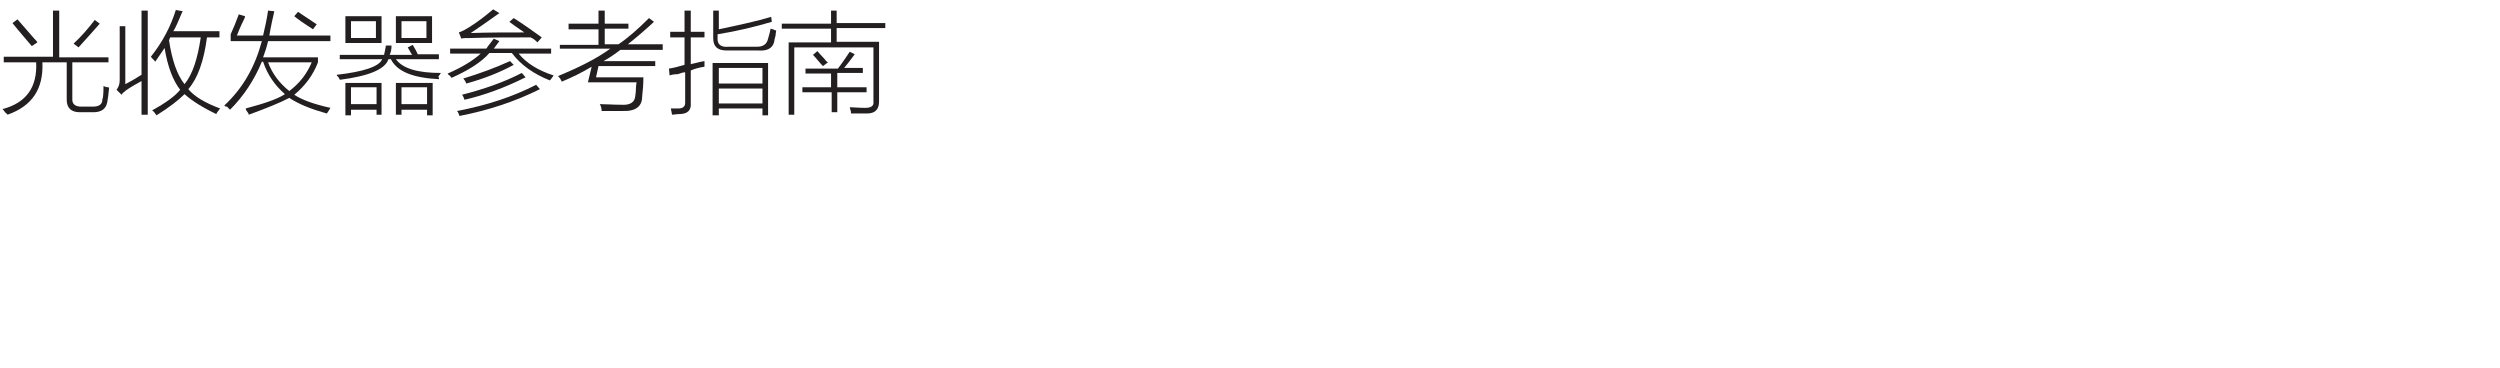 <?xml version="1.0" encoding="utf-8"?>
<!-- Generator: Adobe Illustrator 21.0.0, SVG Export Plug-In . SVG Version: 6.00 Build 0)  -->
<svg version="1.1" id="Layer_1" xmlns="http://www.w3.org/2000/svg" xmlns:xlink="http://www.w3.org/1999/xlink" x="0px" y="0px"
	 viewBox="0 0 401 59" style="enable-background:new 0 0 401 59;" xml:space="preserve">
<style type="text/css">
	.st0{fill:#91D2E0;}
	.st1{fill:#FFFFFF;}
	.st2{fill:#353D43;}
	.st3{fill:#0080C6;}
	.st4{fill:#9D9FA2;}
	.st5{fill:#0080C6;stroke:#0080C6;stroke-width:0.5;stroke-linecap:round;stroke-linejoin:round;stroke-miterlimit:10;}
	.st6{fill:#353D43;stroke:#353D43;stroke-width:0.5;stroke-miterlimit:10;}
	.st7{fill:#00ADEE;}
	.st8{fill:#F6F4F4;}
	.st9{fill:#E7E7E8;}
	.st10{fill:none;stroke:#B0B3B5;stroke-width:0.5;stroke-miterlimit:10;}
	.st11{fill:none;stroke:#FFFFFF;stroke-width:0.25;stroke-miterlimit:10;}
	.st12{fill:none;stroke:#B0B3B5;stroke-width:0.25;stroke-miterlimit:10;}
	.st13{fill:#58595B;}
	.st14{fill:#808285;}
	.st15{fill:#231F20;}
	.st16{fill:#04ACED;}
	.st17{fill:#F6F7F1;}
	.st18{fill:#E8E8E8;}
	.st19{fill:#8ED8F8;}
</style>
<g>
	<g>
		<path class="st15" d="M8.5,1.7h1v7.5h7.9V10h-5.8v6c0,0.7,0.5,1.1,1.4,1.1h1.9c0.9,0,1.4-0.3,1.5-0.9c0-0.1,0-0.3,0.1-0.5
			c0.1-0.7,0.1-1.4,0.1-1.9c0.2,0.1,0.5,0.2,0.8,0.2c0,0,0.1,0.1,0.1,0.1c-0.1,1-0.2,1.8-0.3,2.3c-0.2,1.1-1,1.6-2.2,1.6h-2.2
			c-1.4,0-2.1-0.7-2.1-2v-6H6.8c0.2,4.2-1.6,7-5.6,8.4c0-0.1-0.2-0.2-0.4-0.4c-0.1-0.2-0.3-0.4-0.4-0.5C4.2,16.5,6,14,5.8,10H0.6
			V9.1h7.9V1.7z M2,3.7l0.8-0.6c0.6,0.7,1.5,1.7,2.7,3.1c0.2,0.2,0.4,0.4,0.5,0.6L5.1,7.4C4.2,6.3,3.1,5.1,2,3.7z M12.6,7.6
			l-0.8-0.6c1.3-1.2,2.4-2.5,3.4-3.8L16,3.8C15,4.9,13.9,6.2,12.6,7.6z"/>
		<path class="st15" d="M22.7,1.7h1v16.7h-1V13c-0.9,0.5-1.8,1-2.5,1.5l-0.1,0.1c-0.3,0.2-0.5,0.4-0.6,0.6l-0.8-0.8
			c0.3-0.4,0.5-0.9,0.5-1.5V4.2h0.9v9.3c0.6-0.3,1.5-0.8,2.6-1.5V1.7z M24.9,9.9c-0.2-0.3-0.5-0.5-0.7-0.8c1.9-2.4,3.2-4.9,4-7.5
			l1.1,0.2c0,0,0,0.1-0.1,0.2c-0.6,1.4-1,2.4-1.4,3h7.4V6h-2c-0.5,3.8-1.5,6.6-3,8.3c1,1.2,2.7,2.2,5.1,3.1
			c-0.4,0.5-0.6,0.8-0.6,0.9c-2.3-1.1-4-2.2-5.1-3.2c-0.9,0.9-2.4,2.1-4.5,3.4c-0.2-0.3-0.4-0.6-0.7-0.8c2.2-1.2,3.7-2.3,4.5-3.3
			c-1.1-1.4-2-3.6-2.5-6.7C25.9,8.4,25.4,9.2,24.9,9.9z M29.6,13.5c1.3-1.6,2.1-4.1,2.6-7.5h-4.9c0,0,0,0.1-0.1,0.2
			c0,0.1,0,0.2-0.1,0.2C27.6,9.7,28.4,12,29.6,13.5z"/>
		<path class="st15" d="M38,5.7h4.2c0.3-1.3,0.6-2.6,0.8-4L44,1.8c-0.1,0.4-0.2,1-0.4,1.8c-0.2,0.9-0.3,1.6-0.4,2.1H53v0.9H43
			c-0.2,0.9-0.5,1.8-0.8,2.6H51V10c-0.8,2.1-2.1,3.8-3.8,5.2c1.2,0.8,3.1,1.5,5.8,2.1c-0.1,0.2-0.3,0.5-0.5,0.8c0,0-0.1,0.1-0.1,0.1
			c-2.5-0.7-4.5-1.5-6-2.5c-1.3,0.7-3.5,1.6-6.5,2.7c0-0.2-0.2-0.4-0.4-0.7c0-0.1-0.1-0.2-0.1-0.3c3-0.8,5.1-1.5,6.3-2.3
			c-1.6-1.4-2.8-3.1-3.5-5.2h-0.2c-1.2,2.9-2.9,5.5-5.1,7.7c-0.1-0.1-0.3-0.3-0.5-0.5C36.1,17.1,36,17,36,16.9c3-2.8,4.9-6.2,6-10.3
			h-5V5.5c0.5-1.1,0.9-2.1,1.3-3.2l1,0.3c0,0.2-0.1,0.4-0.3,0.8C38.5,4.4,38.2,5.2,38,5.7z M50,10h-7c0.7,1.9,1.9,3.4,3.4,4.6
			C48,13.4,49.2,11.9,50,10z M47.2,2.6l0.6-0.7c1,0.7,2,1.3,3,2l-0.6,0.8C48.8,3.8,47.8,3.1,47.2,2.6z"/>
		<path class="st15" d="M70.4,12.7c-4.1-0.2-6.7-1.2-7.7-3.2h-0.4c-0.5,1.6-3.1,2.7-7.8,3.3c0-0.1-0.1-0.2-0.2-0.4
			C54.1,12.2,54,12.1,54,12c4.3-0.5,6.8-1.3,7.3-2.5h-6.8V8.8h7.1c0.1-0.4,0.2-0.9,0.3-1.5h0.9c0,0.6-0.1,1.1-0.3,1.5h3.6
			c-0.2-0.3-0.4-0.7-0.7-1.2l0.8-0.4c0.3,0.5,0.6,1,0.8,1.5h3.4v0.8h-6.9c1.1,1.5,3.5,2.2,7.2,2.2c0,0.1-0.2,0.3-0.4,0.6
			C70.5,12.6,70.4,12.7,70.4,12.7z M55.4,2.6h5.8v4.3h-5.8V2.6z M55.4,13.3h5.8v5.1h-0.8v-0.8h-4.1v0.9h-0.9V13.3z M56.3,3.4v2.7h4
			V3.4H56.3z M56.3,14v2.7h4.1V14H56.3z M63.5,2.6h5.8v4.3h-5.8V2.6z M63.5,13.3h5.9v5.2h-0.9v-0.9h-4.1v0.8h-0.9V13.3z M64.4,3.4
			v2.7h4V3.4H64.4z M64.4,14v2.7h4.1V14H64.4z"/>
		<path class="st15" d="M71.8,11.8c2.3-1,4.1-2.1,5.3-3.2h-4.9V7.8H78c0.2-0.3,0.5-0.7,0.9-1.2c0.1-0.1,0.2-0.3,0.3-0.4l0.9,0.4
			c-0.3,0.4-0.6,0.8-0.9,1.2h9.2v0.8h-5.2c1.2,1.5,3.1,2.7,5.6,3.5c-0.2,0.3-0.4,0.6-0.6,0.8c-2.5-1-4.6-2.4-6.1-4.4h-3.6
			c-1.3,1.5-3.4,2.8-6.1,4c0-0.1-0.1-0.2-0.3-0.4C71.9,12,71.8,11.8,71.8,11.8z M86,13.6l0.6,0.7c-4,2-8.3,3.4-12.9,4.3
			c-0.1-0.3-0.2-0.6-0.4-0.8C78.1,16.9,82.3,15.5,86,13.6z M86.2,6.8c-0.3-0.3-0.6-0.6-1.1-0.8c-3.3,0-6.5,0-9.7,0.1
			c-0.7,0-1.2,0-1.4,0.1l-0.4-1c0.6-0.2,1.1-0.5,1.6-0.8c1.3-0.8,2.6-1.8,3.9-2.9l1,0.6c-1.8,1.3-3.4,2.4-4.6,3.2
			c2.7-0.1,5.6-0.1,8.6-0.1c-1.2-0.8-2-1.4-2.4-1.7l0.7-0.6C84,3.9,85.5,5,86.9,6L86.2,6.8z M83.7,11.7l0.6,0.7
			c-3.4,1.7-6.7,2.9-9.8,3.6c-0.1-0.3-0.2-0.6-0.4-0.8C77.6,14.3,80.8,13.2,83.7,11.7z M81.8,9.8l0.6,0.6c-2.2,1.2-4.7,2.2-7.6,3
			c-0.1-0.3-0.3-0.6-0.5-0.8C76.9,11.8,79.4,10.9,81.8,9.8z"/>
		<path class="st15" d="M96.1,1.7H97v2.1h3.8v0.8H97v2.5h2.2c1.5-1,3.1-2.4,4.9-4.2l0.8,0.6c-1.4,1.3-2.8,2.5-4.2,3.6h5.6v0.9h-6.8
			c-0.9,0.7-1.8,1.3-2.7,1.8h8.3v0.8H96l-0.4,1.8h7.6c0,1.2-0.1,2.2-0.2,3.1c0,1.6-1.1,2.4-3.2,2.3c-0.9,0-2,0-3.3,0
			c0-0.4-0.1-0.8-0.3-1.1c1,0,2.1,0.1,3.4,0.1c1.5,0.1,2.2-0.4,2.3-1.4c0-0.2,0.1-0.6,0.1-1.2c0-0.5,0.1-0.8,0.1-1h-7.8l0.6-2.5
			c-1.5,0.9-3.1,1.7-4.8,2.4c-0.1-0.3-0.3-0.6-0.6-0.9c3.4-1.4,6.2-2.8,8.4-4.4h-8.1V7.2h6.2V4.7h-4.8V3.8h4.8V1.7z"/>
		<path class="st15" d="M107.4,12.1l-0.1-1.1c0.7-0.1,1.5-0.3,2.5-0.6V6h-2.3V5.1h2.3V1.7h1v3.4h2.2V6h-2.2v4.3
			c0.1,0,0.2-0.1,0.4-0.1c0.5-0.1,1.1-0.3,1.8-0.4c0,0.3,0,0.6,0,0.9c-0.7,0.1-1.5,0.3-2.2,0.6v5.2c0.1,1.2-0.5,1.8-1.9,1.8
			c-0.4,0-0.8,0.1-1.1,0.1c-0.1-0.6-0.2-0.9-0.2-1c0.3,0,0.7,0,1.2,0c0.7,0,1.1-0.3,1.1-0.9v-4.9c-0.3,0-0.7,0.1-1.2,0.3
			C108.1,11.9,107.7,12,107.4,12.1z M123.8,3.5c-2.7,0.8-5.6,1.5-8.7,2V6c-0.1,1.1,0.5,1.6,1.7,1.5h4.6c1,0,1.6-0.4,1.8-1.3
			c0.1-0.4,0.3-1,0.4-1.6c0.1,0,0.2,0.1,0.4,0.1c0.2,0.1,0.4,0.2,0.5,0.2c0,0.2-0.1,0.5-0.1,0.8c-0.1,0.4-0.2,0.7-0.2,0.9
			c-0.2,1.1-1.1,1.6-2.5,1.5h-5.1c-1.5,0-2.2-0.6-2.2-2V1.7h0.9v3c3.3-0.7,6.1-1.3,8.4-2L123.8,3.5z M114.3,10.1h8.9v8.4h-0.9v-1.1
			h-7v1.1h-1V10.1z M115.3,10.9v2.5h7v-2.5H115.3z M115.3,14.2v2.4h7v-2.4H115.3z"/>
		<path class="st15" d="M133.2,1.7h1v2h7.8v0.8h-7.8v2.2h6.8v9.6c0,1.2-0.6,1.9-1.9,1.9c-0.7,0-1.6,0-2.6,0c0-0.1,0-0.4-0.1-0.6
			c0-0.1-0.1-0.3-0.1-0.4c0.6,0,1.4,0.1,2.5,0.1c0.9,0,1.4-0.3,1.3-1V7.6h-12.7v10.8h-0.9V6.8h6.8V4.6h-7.9V3.8h7.9V1.7z M128.6,14
			h4.7v-2.2h-4.1v-0.8h5.2c0.7-0.9,1.3-1.8,1.9-2.7l0.8,0.4c-0.6,0.8-1.1,1.5-1.7,2.2h3v0.8h-4.1V14h4.7v0.8h-4.7V18h-0.9v-3.2h-4.7
			V14z M130.4,8.8l0.7-0.6c0.3,0.3,0.6,0.7,1.1,1.2c0.2,0.3,0.4,0.5,0.6,0.6l-0.8,0.6C131.4,10,131,9.4,130.4,8.8z"/>
	</g>
</g>
</svg>
